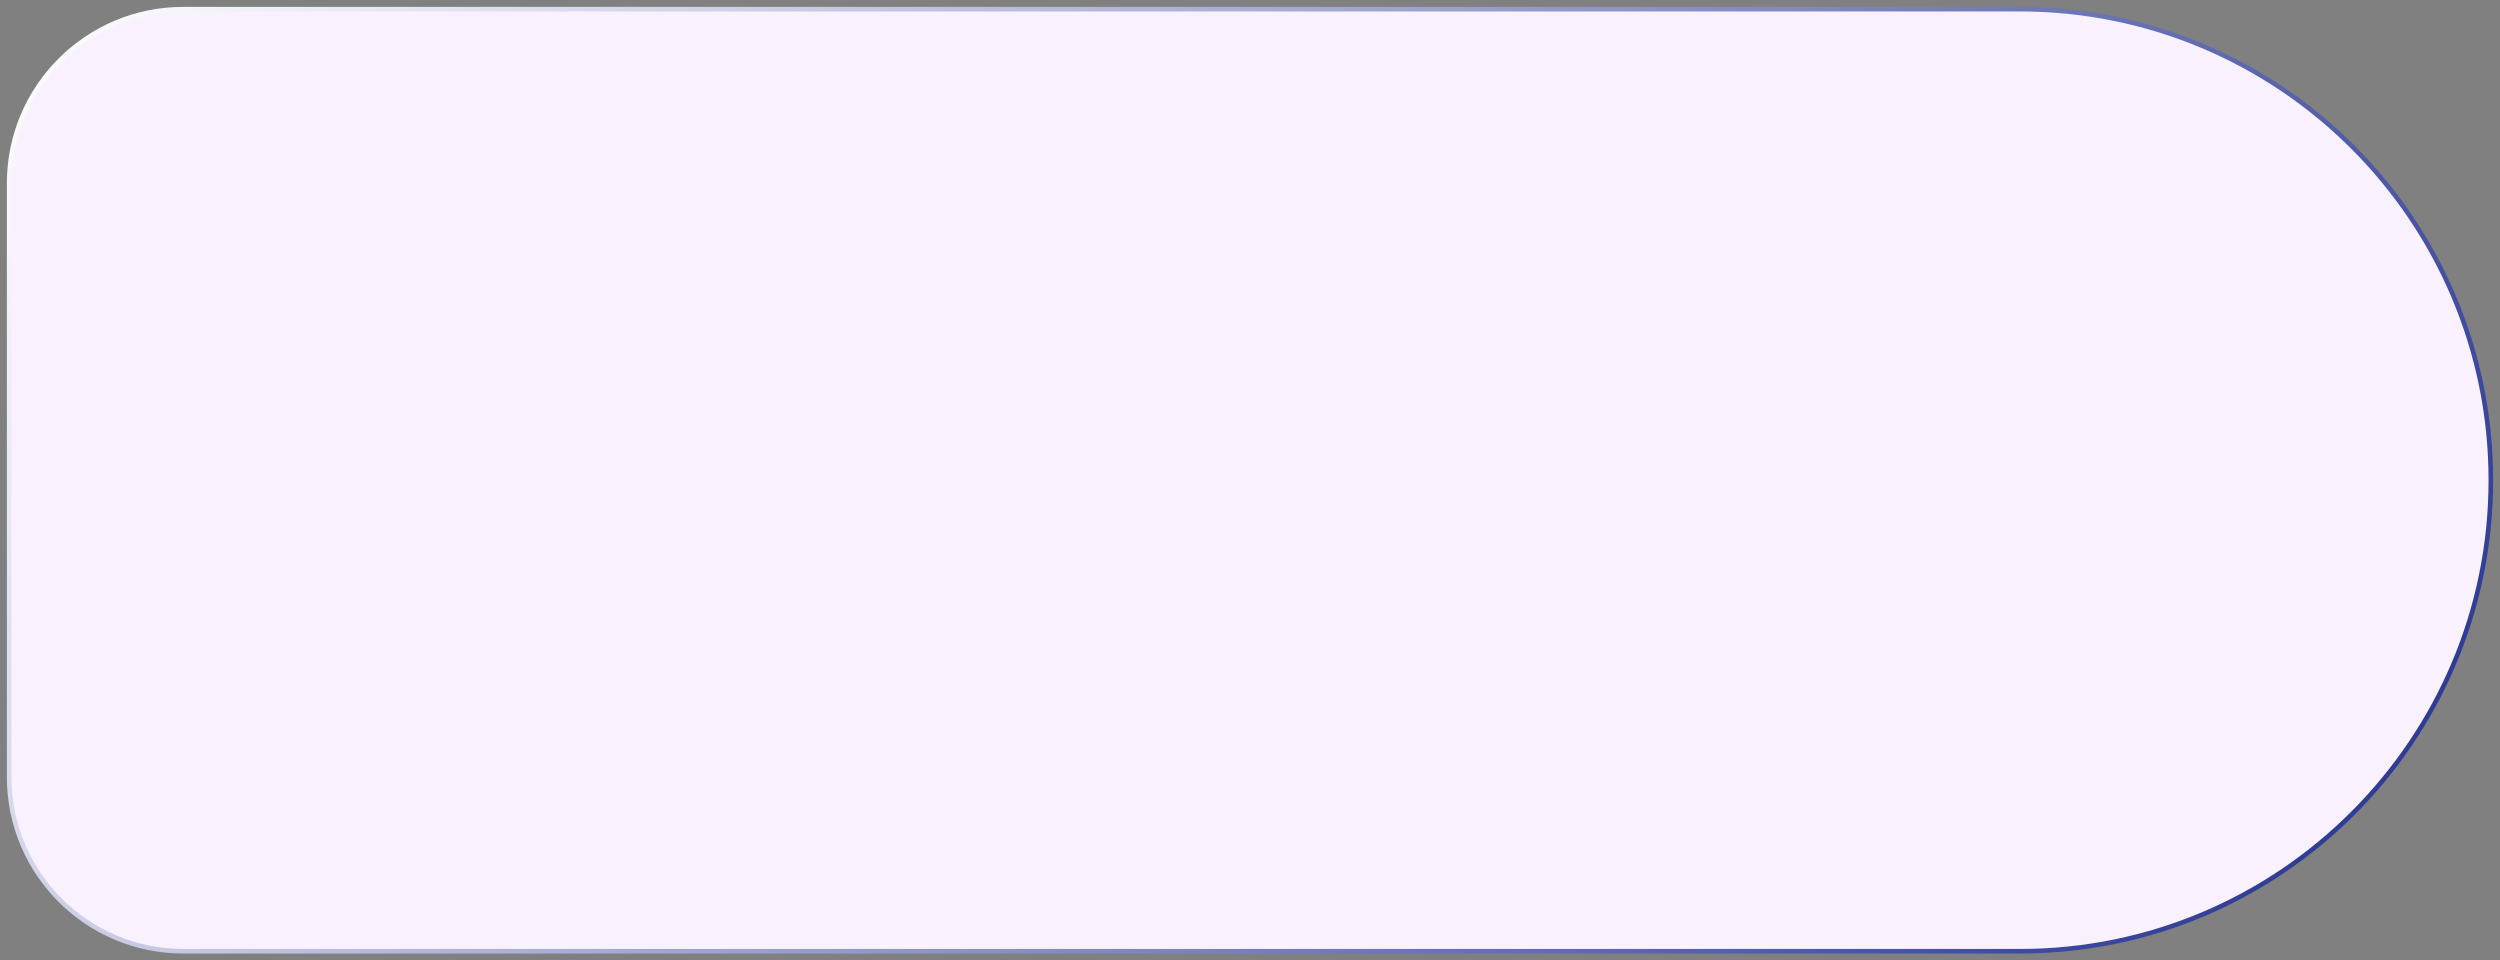 <?xml version="1.0" encoding="UTF-8"?> <svg xmlns="http://www.w3.org/2000/svg" width="2728" height="1048" viewBox="0 0 2728 1048" fill="none"><rect x="0" y="0" width="2728" height="1048" fill="#808080" stroke="none"/> <path d="M200 10C95.066 10 10 95.066 10 200V848C10 952.934 95.066 1038 200 1038H2204C2487.87 1038 2718 807.874 2718 524C2718 240.126 2487.87 10 2204 10H200Z" fill="#F9F1FE" stroke="url(#paint0_linear_26_34)" stroke-width="5"></path> <defs> <linearGradient id="paint0_linear_26_34" x1="20" y1="20" x2="2263.3" y2="1642.76" gradientUnits="userSpaceOnUse"> <stop stop-color="white"></stop> <stop offset="1" stop-color="#1F2D8F"></stop> </linearGradient> </defs> </svg> 